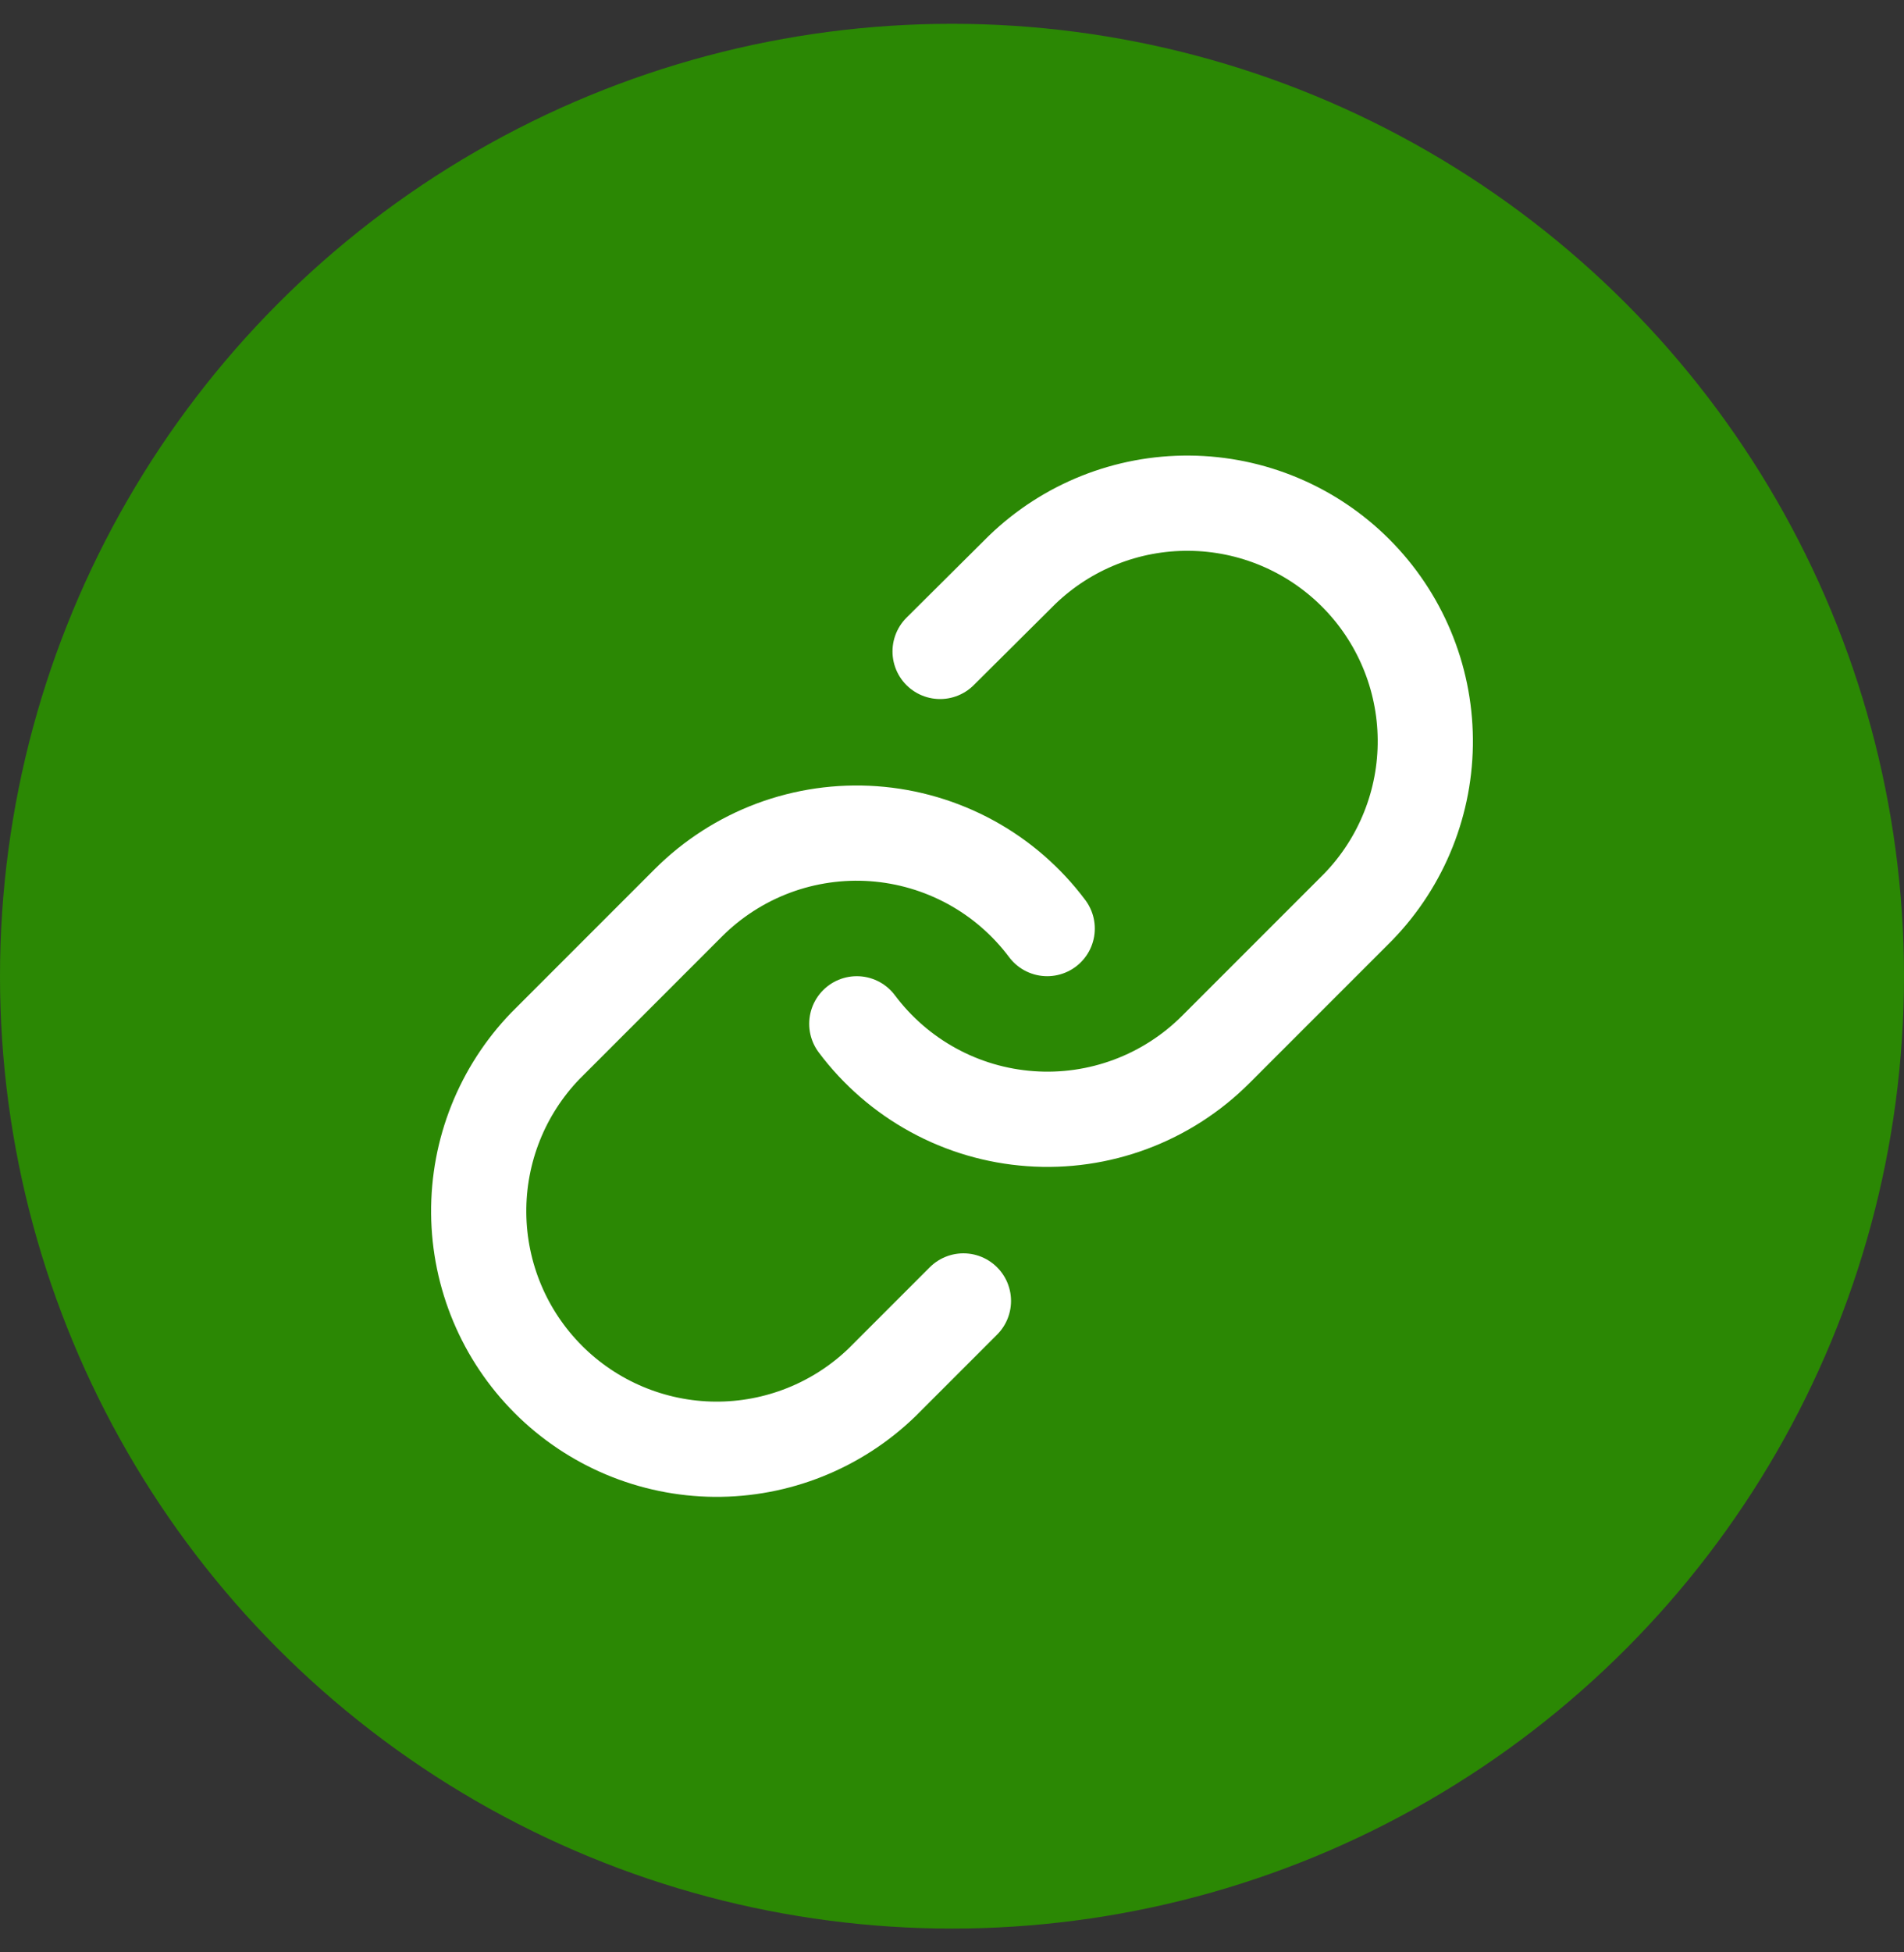 <svg width="40" height="41" viewBox="0 0 40 41" fill="none" xmlns="http://www.w3.org/2000/svg">
<rect x="0" y="0" width="40" height="41" fill="#333333" stroke="none"/>
<circle cx="20" cy="20.5" r="20" fill="#2B8804"/>
<path d="M18 21.5C18.43 22.074 18.977 22.549 19.607 22.893C20.236 23.237 20.931 23.441 21.647 23.492C22.362 23.544 23.08 23.44 23.751 23.19C24.423 22.939 25.033 22.547 25.54 22.04L28.54 19.04C29.451 18.097 29.955 16.834 29.943 15.523C29.932 14.212 29.406 12.958 28.479 12.031C27.552 11.104 26.298 10.578 24.987 10.567C23.676 10.555 22.413 11.059 21.47 11.97L19.75 13.68" stroke="white" stroke-width="2" stroke-linecap="round" stroke-linejoin="round"/>
<path d="M22 19.5C21.57 18.926 21.023 18.451 20.393 18.107C19.764 17.764 19.068 17.559 18.353 17.508C17.638 17.457 16.92 17.56 16.249 17.81C15.577 18.061 14.967 18.453 14.46 18.96L11.46 21.96C10.549 22.903 10.045 24.166 10.057 25.477C10.068 26.788 10.594 28.042 11.521 28.969C12.448 29.896 13.702 30.422 15.013 30.434C16.324 30.445 17.587 29.941 18.53 29.03L20.24 27.32" stroke="white" stroke-width="2" stroke-linecap="round" stroke-linejoin="round"/>
</svg>
